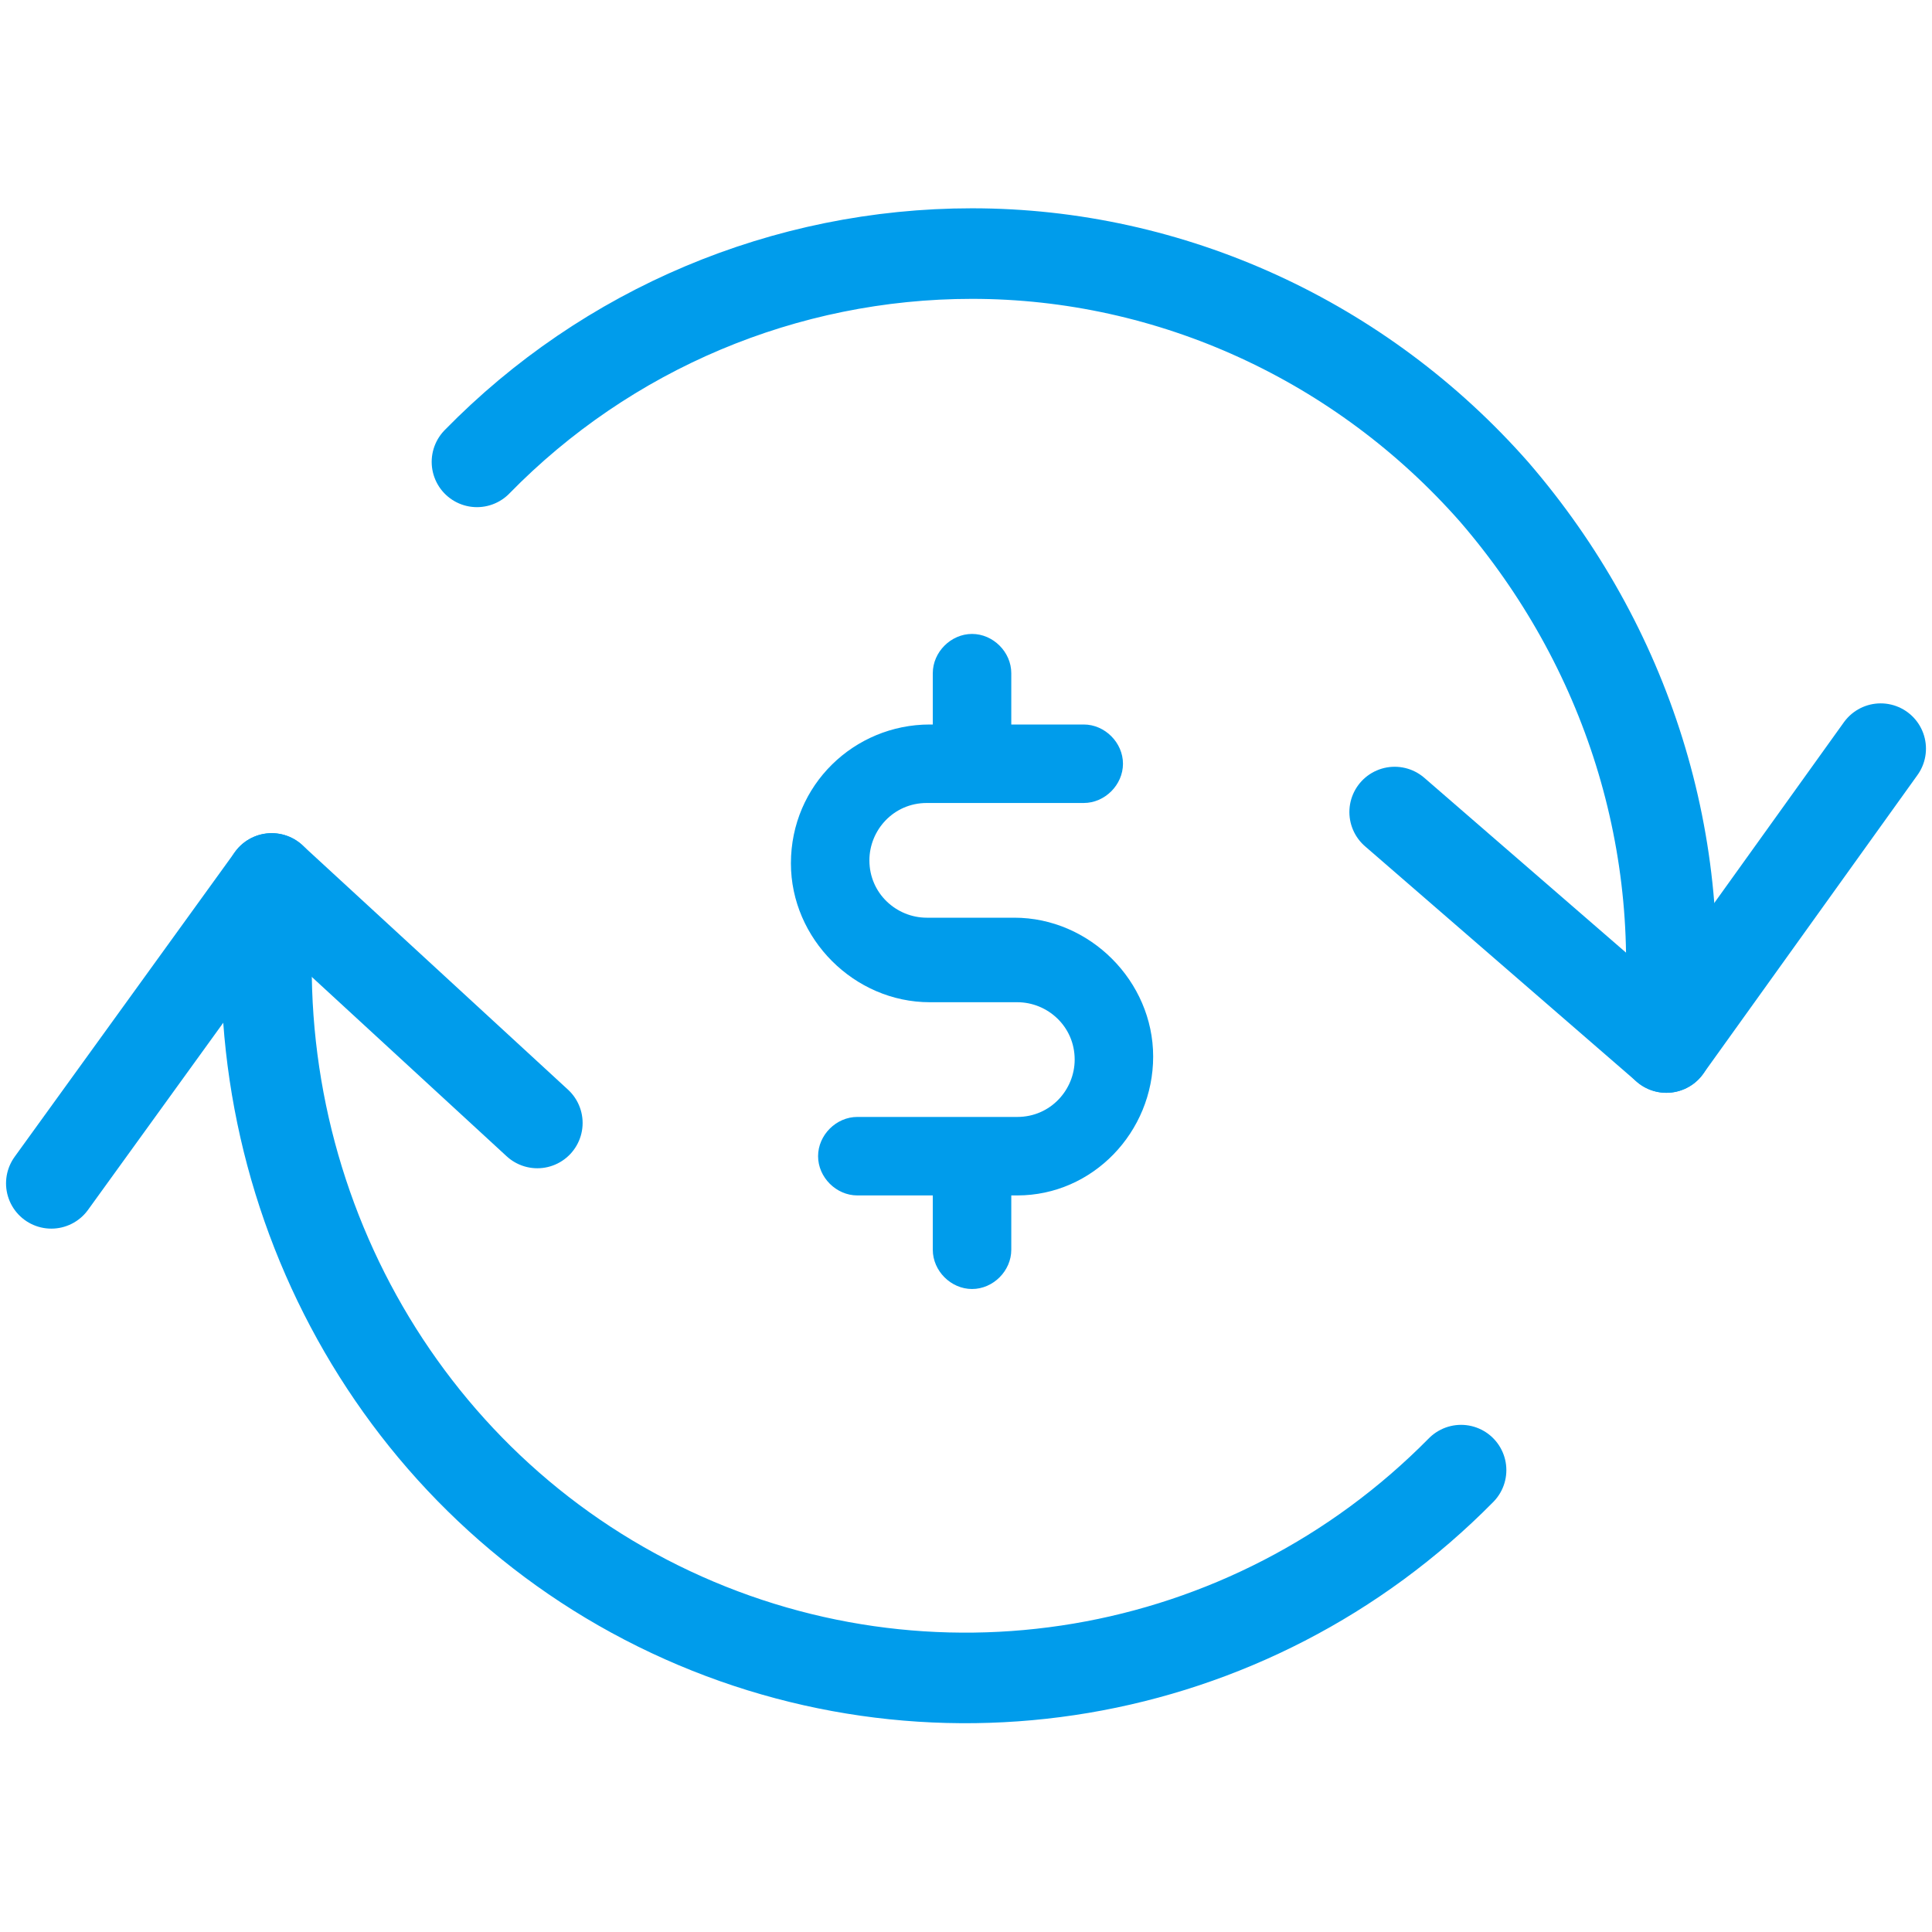 <?xml version="1.0" encoding="UTF-8"?> <svg xmlns="http://www.w3.org/2000/svg" xmlns:xlink="http://www.w3.org/1999/xlink" version="1.1" id="Layer_1" x="0px" y="0px" viewBox="0 0 64 64" style="enable-background:new 0 0 64 64;" xml:space="preserve"> <style type="text/css"> .st0{fill-rule:evenodd;clip-rule:evenodd;fill:#009ceb;} .st1{fill:none;stroke:#009ceb;stroke-width:3;stroke-linecap:round;stroke-linejoin:round;} </style> <g> <path class="st0" d="M32.2,21c-0.7,0-1.3,0.6-1.3,1.3v1.7h-0.1c-2.5,0-4.6,2-4.6,4.6c0,2.5,2.1,4.6,4.6,4.6h2.9 c1,0,1.9,0.8,1.9,1.9c0,1-0.8,1.9-1.9,1.9h-5.3c-0.7,0-1.3,0.6-1.3,1.3s0.6,1.3,1.3,1.3h2.5v1.8c0,0.7,0.6,1.3,1.3,1.3 c0.7,0,1.3-0.6,1.3-1.3v-1.8h0.2c2.5,0,4.5-2.1,4.5-4.6c0-2.5-2.1-4.6-4.6-4.6h-2.9c-1,0-1.9-0.8-1.9-1.9c0-1,0.8-1.9,1.9-1.9h5.2 c0.7,0,1.3-0.6,1.3-1.3c0-0.7-0.6-1.3-1.3-1.3h-2.4v-1.7C33.5,21.6,32.9,21,32.2,21"></path> <g> <path class="st1" d="M9,29.1c-1.2,10,3.9,19.7,12.8,24.1s19.6,2.6,26.6-4.5 M55.2,34.7c0.8-6.7-1.3-13.3-5.7-18.4 c-4.4-5-10.7-7.9-17.3-7.9c-6.2,0-12.1,2.5-16.4,6.9"></path> <path class="st1" d="M62.3,24.8l-7.1,9.9l-9-7.8 M1.7,39.2L9,29.1l8.8,8.1"></path> </g> </g> </svg> 